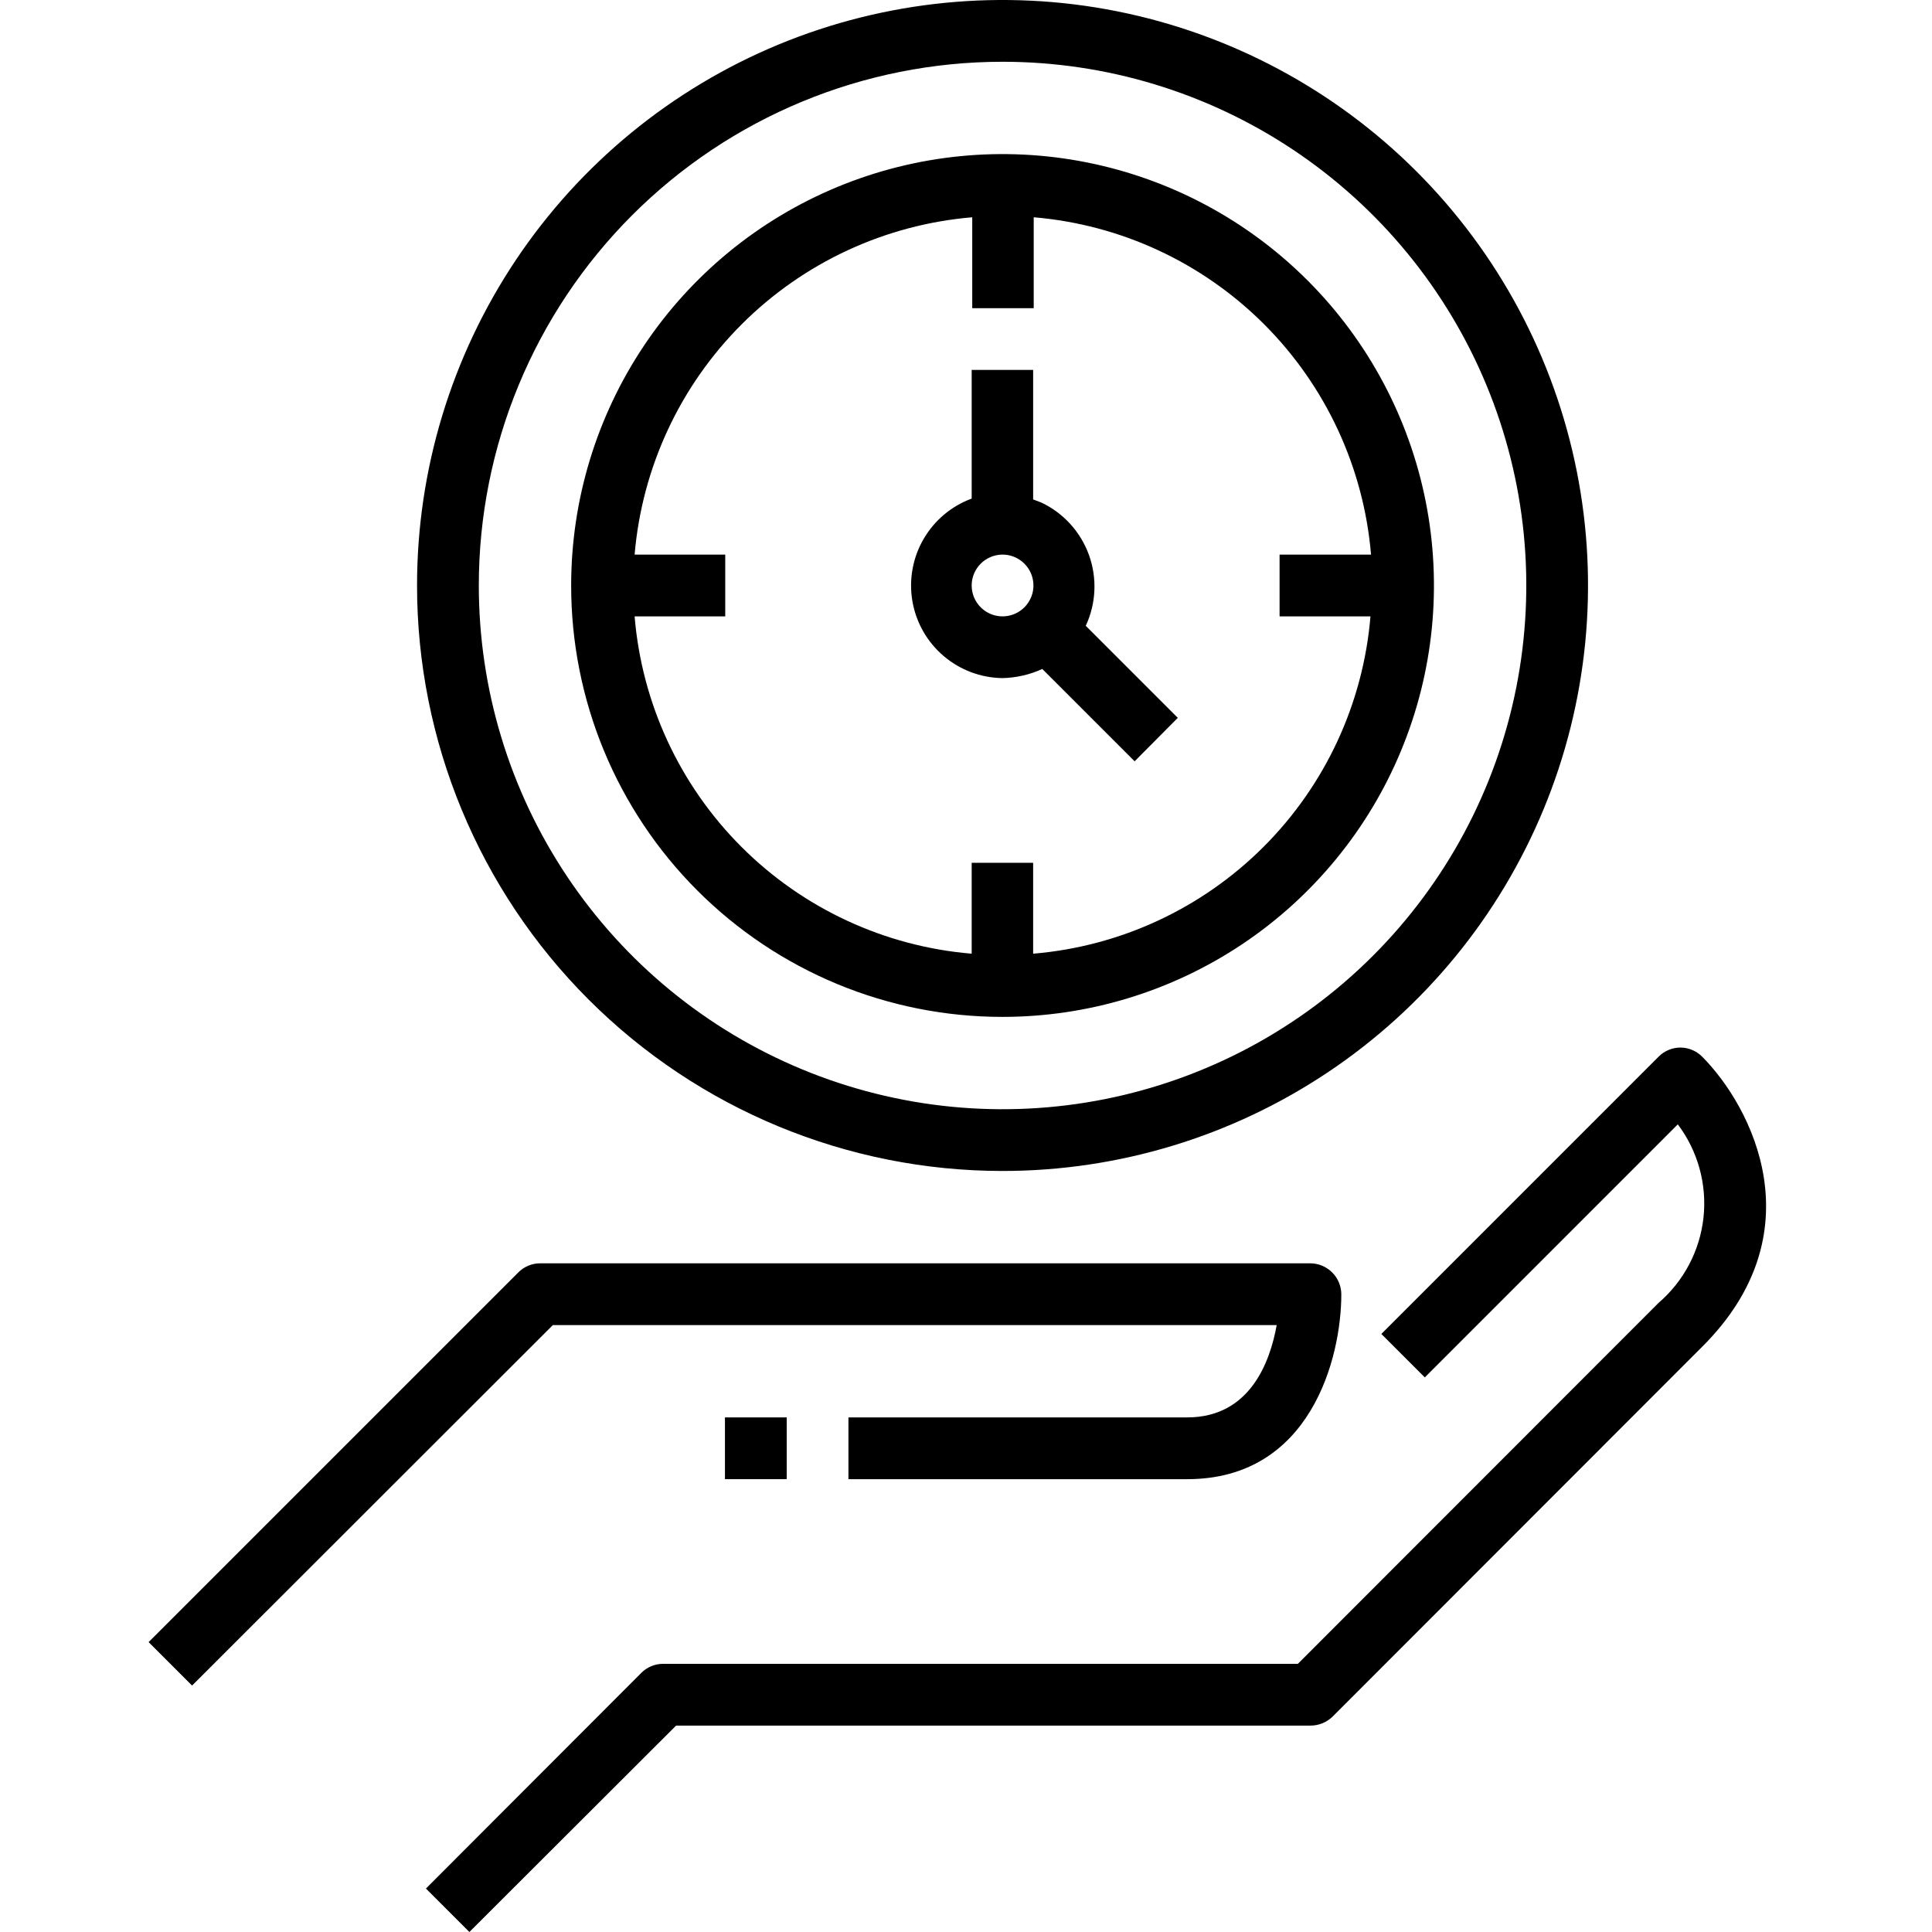 <svg width="65" height="65" viewBox="0 0 65 65" fill="none" xmlns="http://www.w3.org/2000/svg">
<rect width="65" height="65" fill="white"/>
<path d="M42.953 44.581C42.732 45.812 42.059 47.687 39.943 47.687H28.545V49.765H39.943C44.089 49.765 45.127 45.696 45.127 43.542C45.125 43.267 45.014 43.004 44.82 42.81C44.626 42.616 44.363 42.505 44.089 42.503H18.177C18.039 42.502 17.903 42.529 17.776 42.582C17.648 42.635 17.533 42.712 17.436 42.811L5 55.247L6.462 56.709L18.6 44.581H42.953Z" fill="black"/>
<path d="M57.266 35.549C57.17 35.452 57.056 35.376 56.93 35.324C56.805 35.271 56.67 35.244 56.535 35.244C56.398 35.244 56.264 35.271 56.139 35.324C56.013 35.376 55.899 35.452 55.803 35.549L46.474 44.879L47.936 46.341L56.448 37.828C57.124 38.726 57.433 39.847 57.312 40.964C57.19 42.081 56.647 43.109 55.794 43.84L43.665 55.978H22.313C22.175 55.977 22.038 56.004 21.911 56.057C21.784 56.11 21.669 56.188 21.572 56.286L14.33 63.538L15.792 65L22.746 58.056H44.089C44.365 58.056 44.63 57.949 44.829 57.758L57.266 45.312C61.122 41.474 58.949 37.242 57.266 35.549Z" fill="black"/>
<path d="M26.468 47.687H24.39V49.765H26.468V47.687Z" fill="black"/>
<path d="M33.73 39.396C37.626 39.396 41.434 38.241 44.673 36.077C47.913 33.912 50.437 30.836 51.928 27.236C53.419 23.637 53.809 19.676 53.049 15.855C52.289 12.034 50.413 8.524 47.658 5.769C44.904 3.015 41.394 1.139 37.573 0.378C33.752 -0.382 29.791 0.009 26.192 1.499C22.592 2.99 19.516 5.515 17.351 8.754C15.187 11.994 14.031 15.802 14.031 19.698V19.698C14.031 24.922 16.107 29.933 19.801 33.627C23.495 37.321 28.505 39.396 33.73 39.396V39.396ZM33.73 2.078C37.215 2.078 40.621 3.111 43.519 5.047C46.417 6.983 48.675 9.735 50.009 12.955C51.343 16.175 51.692 19.718 51.012 23.136C50.332 26.554 48.654 29.694 46.189 32.158C43.725 34.622 40.585 36.3 37.167 36.98C33.749 37.66 30.206 37.311 26.986 35.977C23.767 34.644 21.015 32.385 19.079 29.488C17.142 26.59 16.109 23.183 16.109 19.698C16.109 15.025 17.965 10.543 21.27 7.238C24.575 3.934 29.056 2.078 33.73 2.078V2.078Z" fill="black"/>
<path d="M33.72 34.212C36.591 34.214 39.398 33.364 41.786 31.771C44.174 30.177 46.036 27.911 47.136 25.259C48.236 22.607 48.525 19.689 47.966 16.872C47.407 14.056 46.025 11.469 43.996 9.439C41.967 7.408 39.38 6.025 36.565 5.464C33.749 4.903 30.83 5.19 28.178 6.288C25.525 7.386 23.258 9.247 21.663 11.634C20.067 14.021 19.216 16.827 19.216 19.698V19.698C19.215 21.604 19.589 23.491 20.317 25.252C21.045 27.012 22.114 28.613 23.461 29.96C24.808 31.308 26.407 32.377 28.167 33.107C29.928 33.837 31.814 34.212 33.72 34.212V34.212ZM21.351 18.659C21.6 15.731 22.876 12.985 24.956 10.908C27.035 8.831 29.782 7.556 32.71 7.31V10.368H34.778V7.31C37.706 7.556 40.451 8.831 42.529 10.909C44.606 12.986 45.881 15.732 46.127 18.659H43.05V20.737H46.108C45.864 23.665 44.59 26.412 42.512 28.49C40.434 30.568 37.687 31.842 34.759 32.086V29.028H32.691V32.086C29.764 31.842 27.018 30.567 24.942 28.489C22.866 26.411 21.593 23.664 21.351 20.737H24.4V18.659H21.351Z" fill="black"/>
<path d="M33.72 22.814C34.185 22.805 34.644 22.7 35.067 22.507L38.173 25.613L39.626 24.151L36.529 21.054C36.878 20.306 36.917 19.451 36.638 18.674C36.358 17.898 35.783 17.263 35.038 16.909L34.759 16.803V12.446H32.691V16.774C32.008 17.026 31.435 17.508 31.071 18.138C30.706 18.767 30.574 19.505 30.696 20.222C30.818 20.939 31.187 21.591 31.74 22.064C32.292 22.538 32.993 22.803 33.72 22.814V22.814ZM33.72 18.659C33.926 18.657 34.128 18.717 34.3 18.83C34.472 18.943 34.606 19.104 34.687 19.294C34.767 19.483 34.789 19.693 34.75 19.895C34.711 20.097 34.612 20.283 34.468 20.429C34.323 20.575 34.138 20.675 33.936 20.716C33.734 20.757 33.525 20.737 33.334 20.659C33.144 20.58 32.981 20.447 32.867 20.276C32.752 20.105 32.691 19.904 32.691 19.698C32.691 19.424 32.799 19.162 32.992 18.967C33.184 18.773 33.446 18.662 33.72 18.659V18.659Z" fill="black"/>
</svg>
